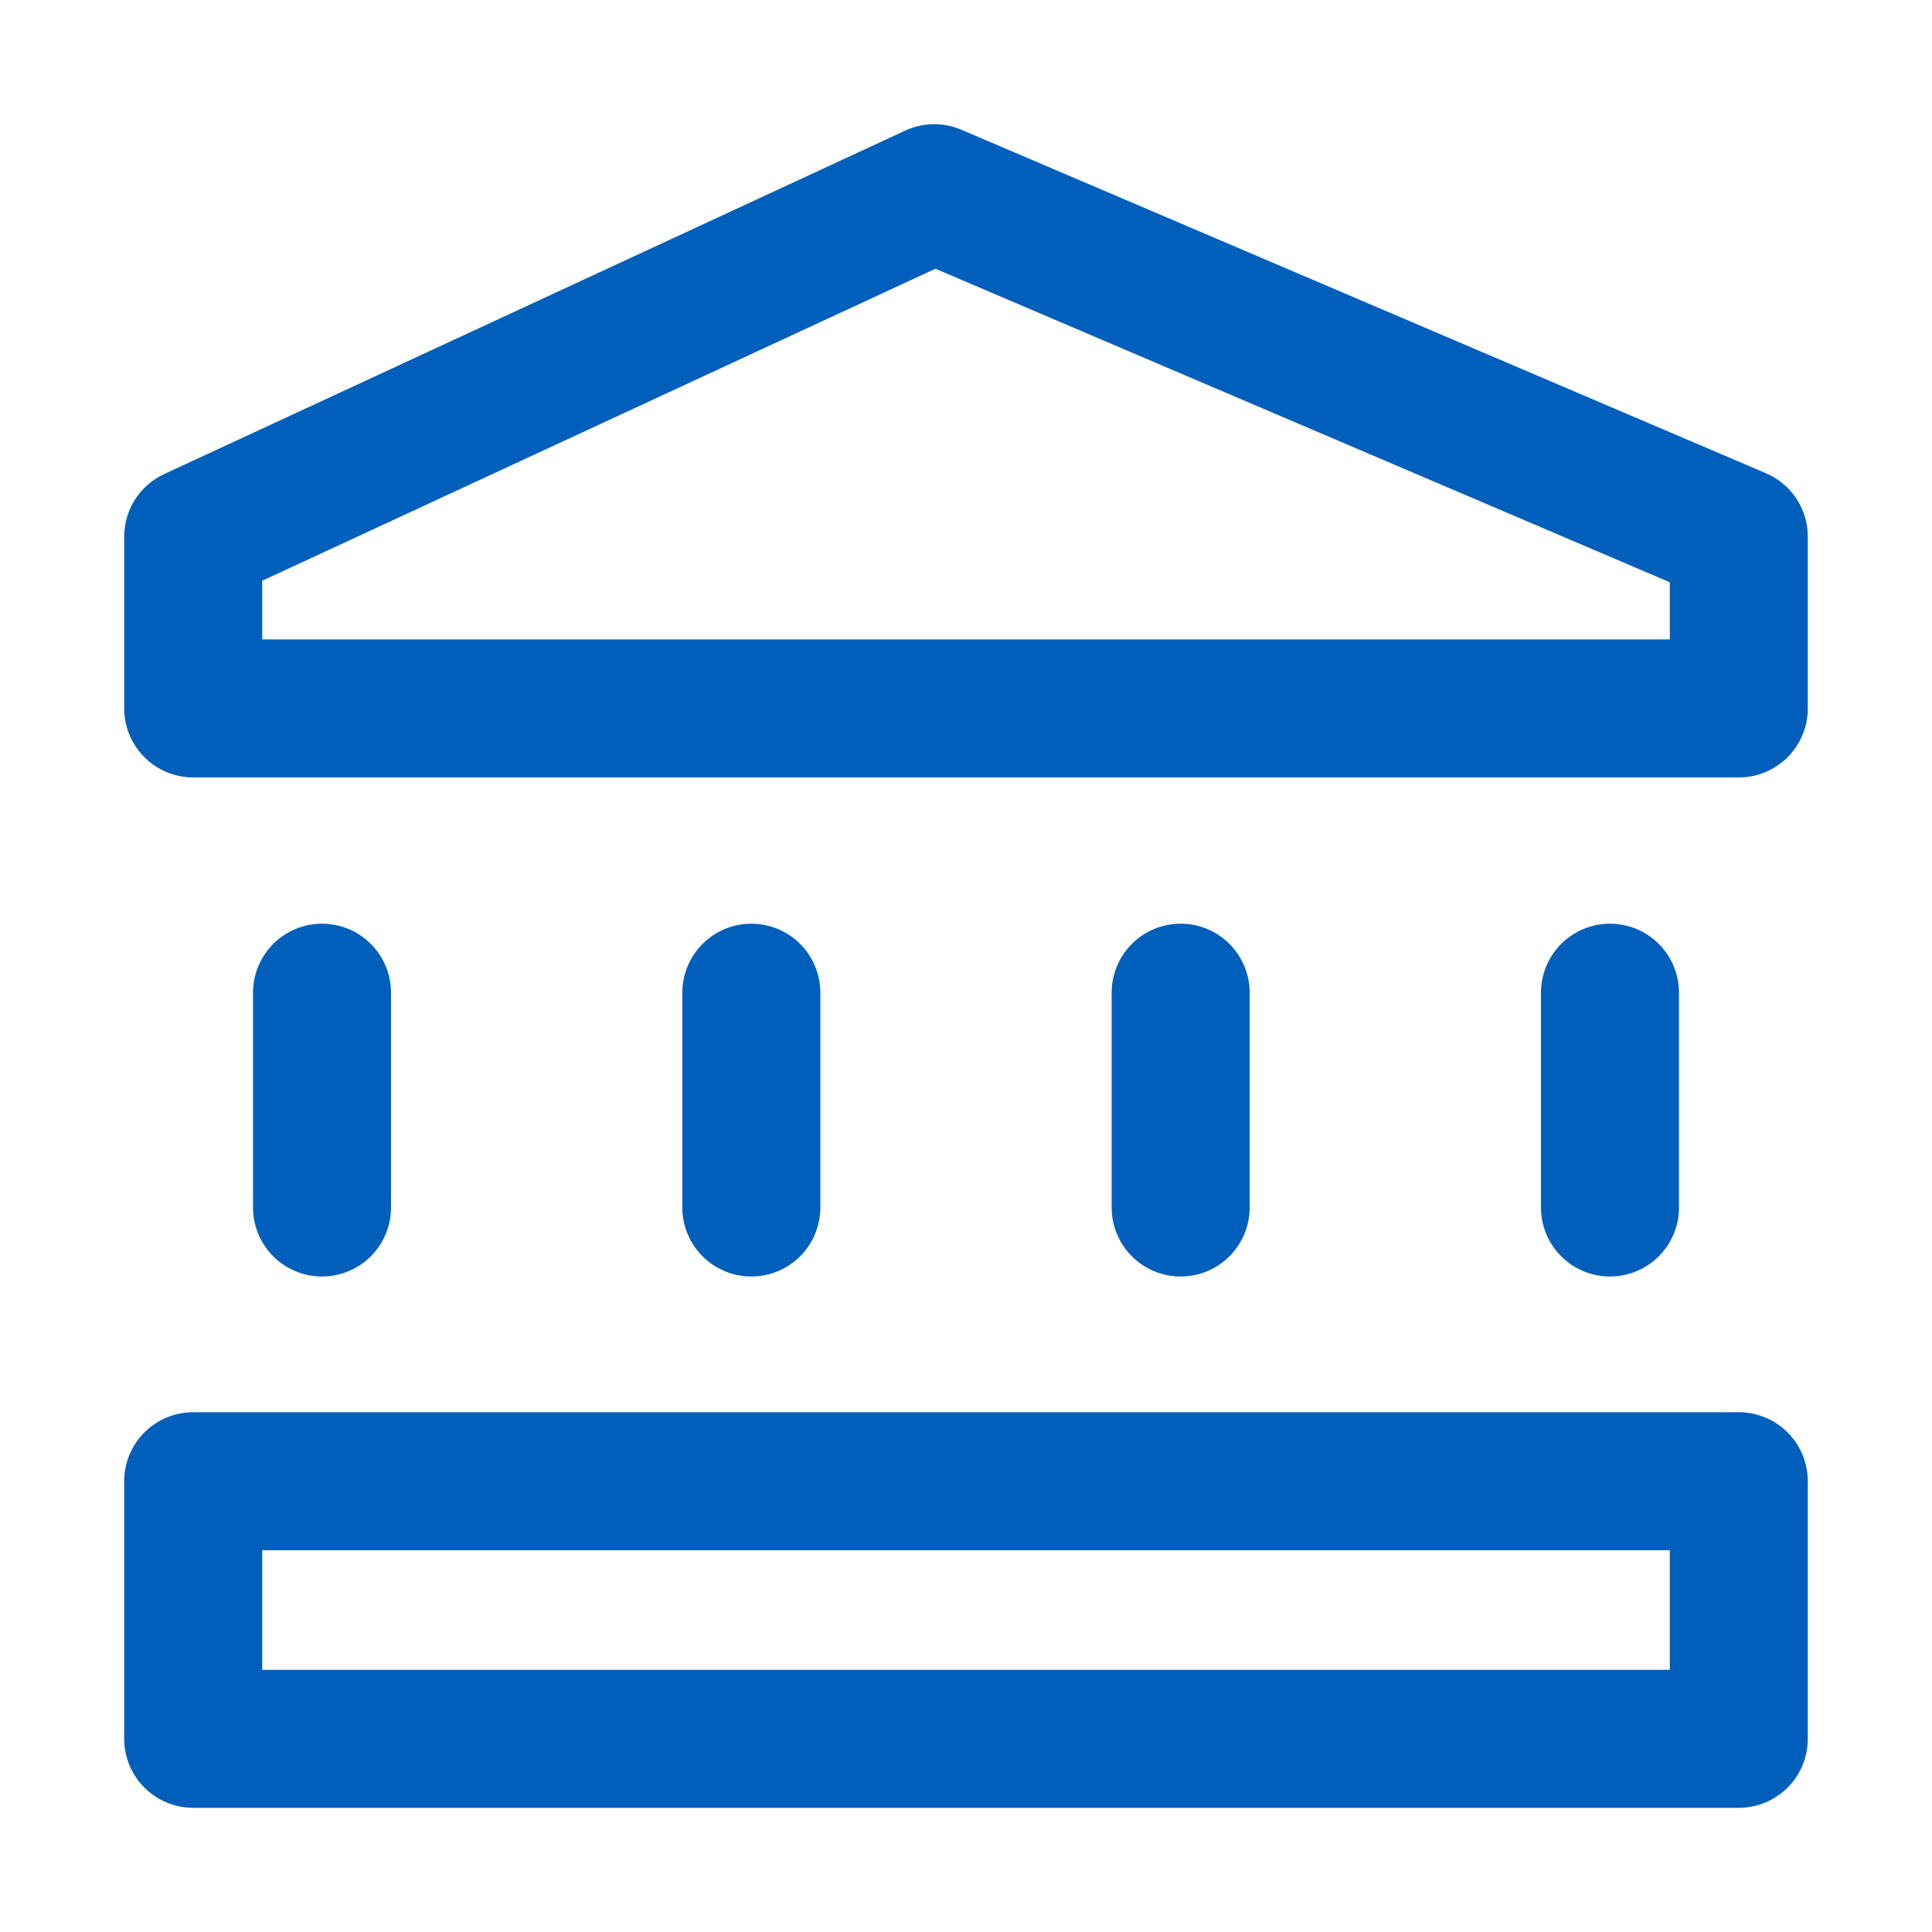 <svg xmlns="http://www.w3.org/2000/svg" width="28" height="28" viewBox="0 0 28 28" fill="none"><path d="M4.667 17.5V14.387M10.889 17.5V14.387M17.111 17.5V14.387M23.333 17.5V14.387M2.8 21.467H25.2V25.2H2.8V21.467ZM2.8 10.267V7.778L13.54 2.8L25.2 7.778V10.267H2.8Z" stroke="#005FBB" stroke-width="2" stroke-linecap="round" stroke-linejoin="round"></path></svg>